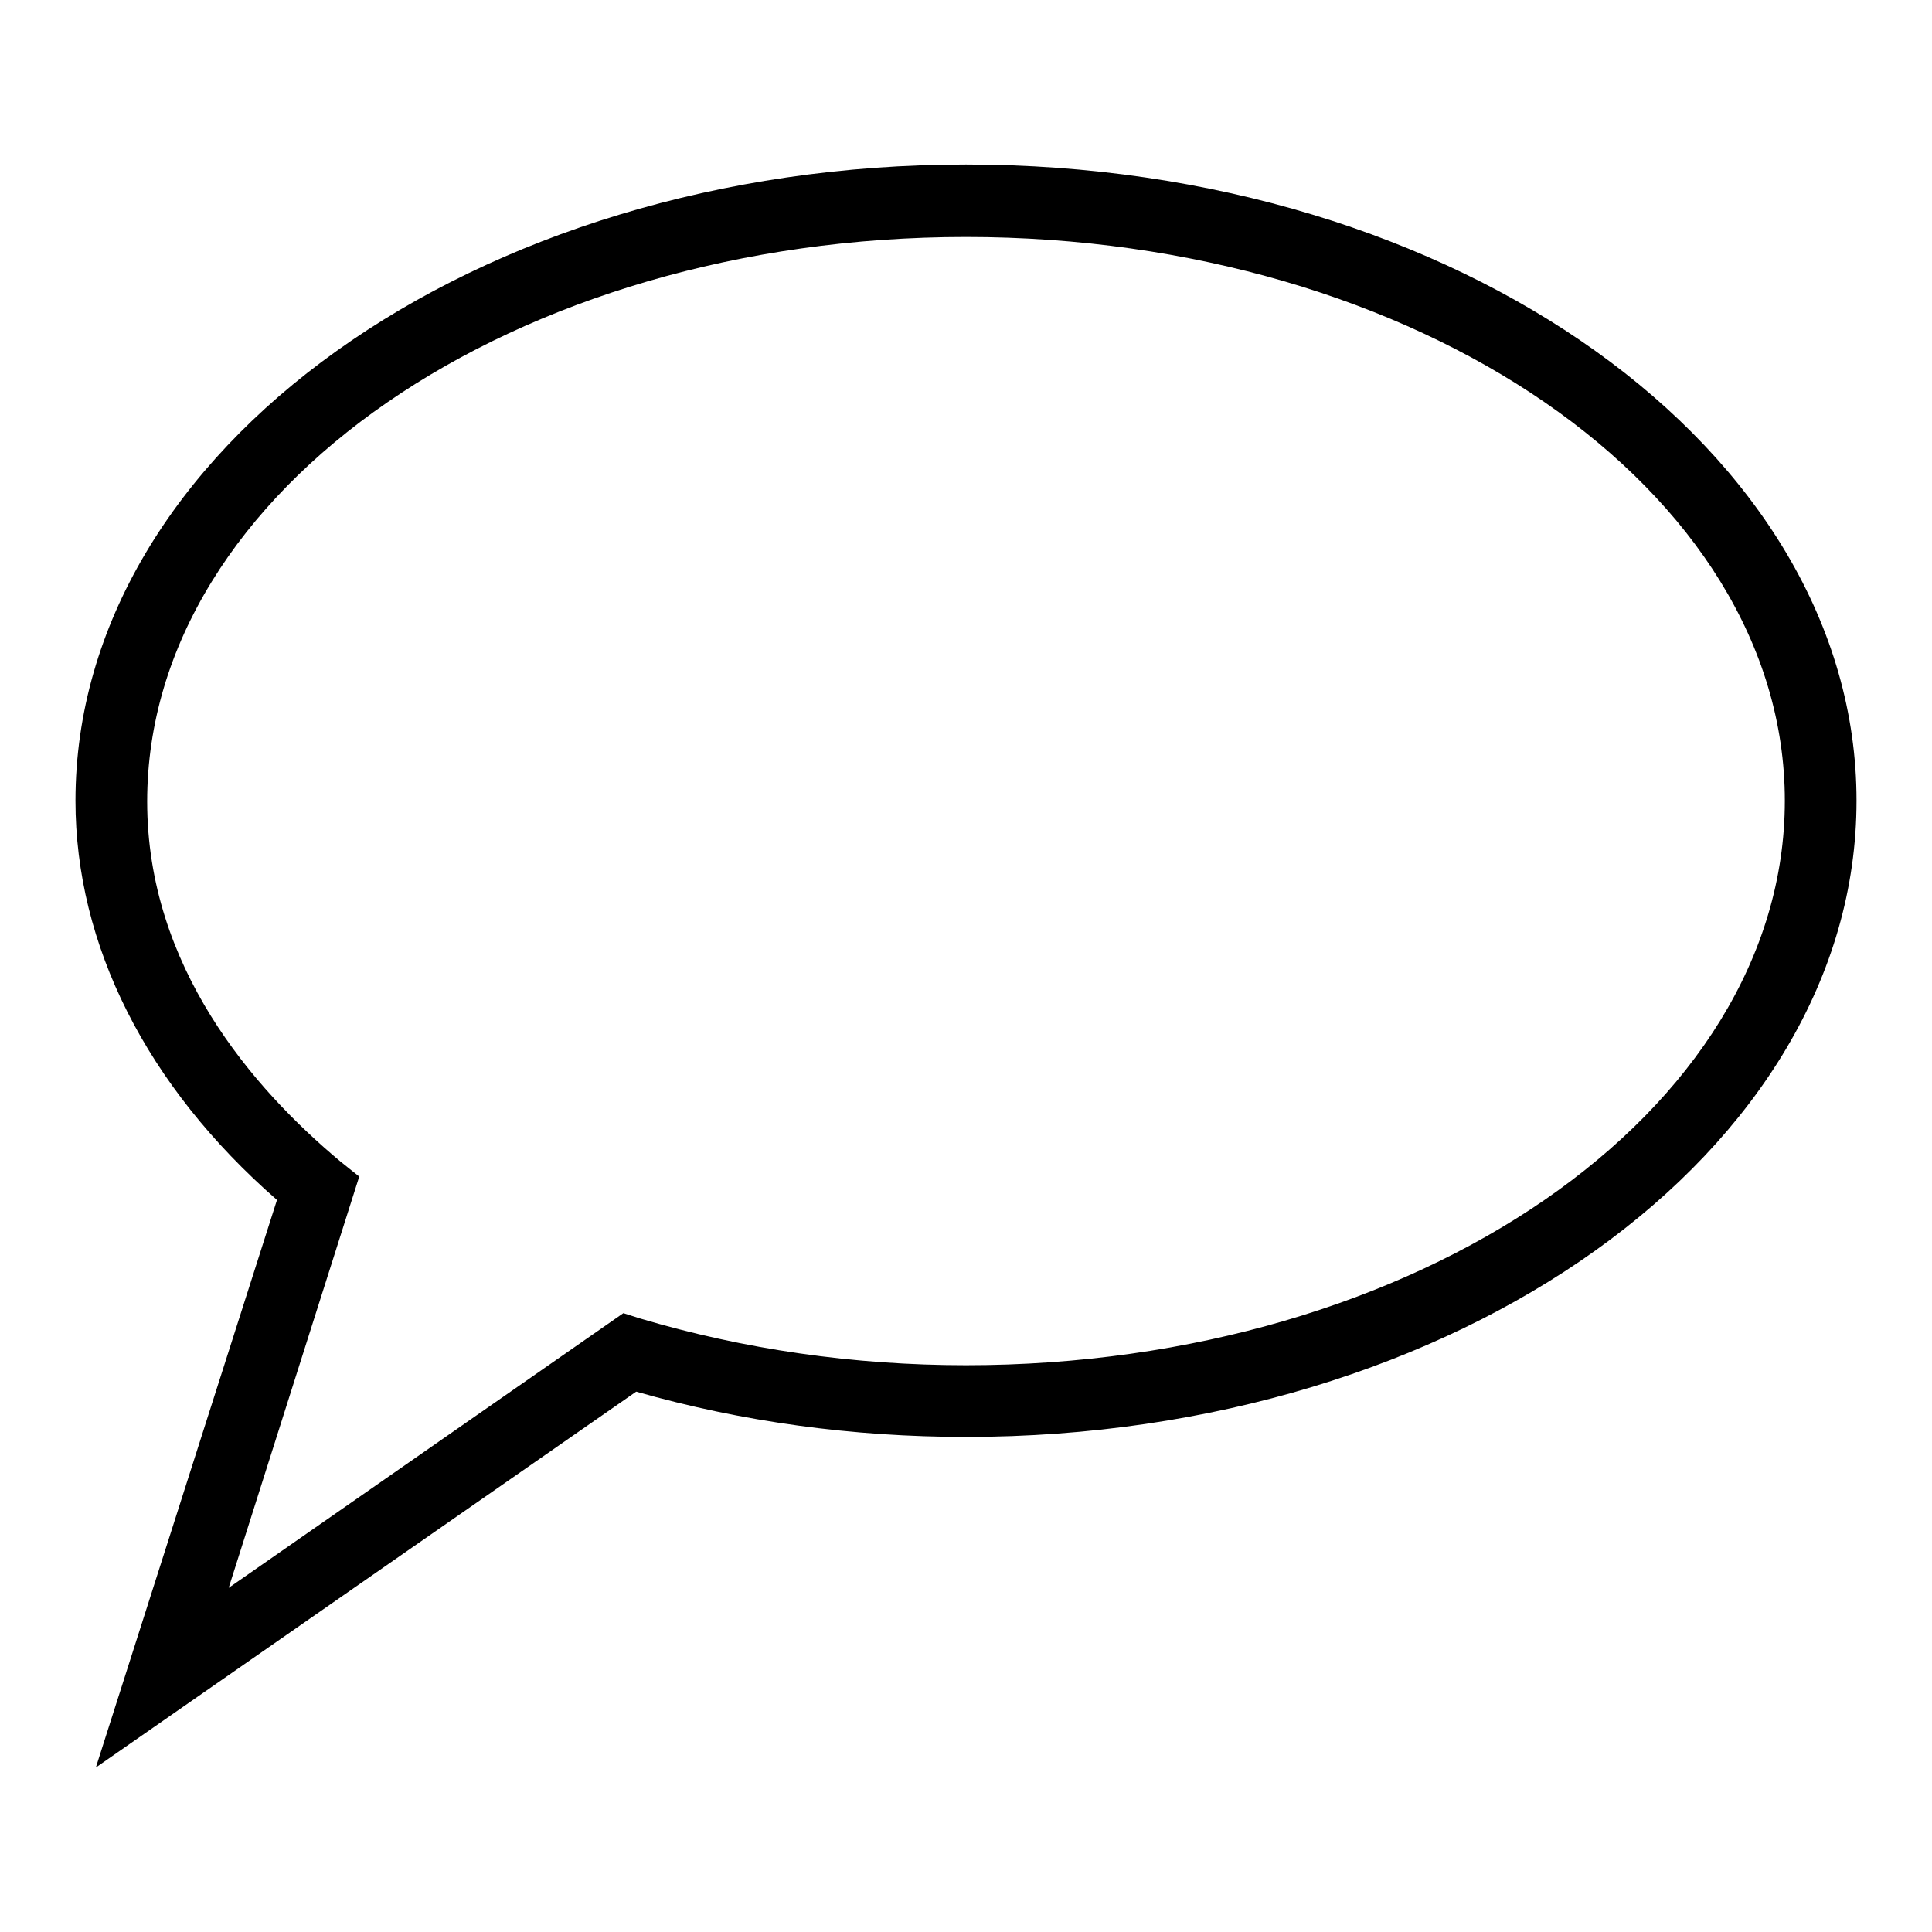 <?xml version="1.0" encoding="utf-8"?>
<!-- Svg Vector Icons : http://www.onlinewebfonts.com/icon -->
<!DOCTYPE svg PUBLIC "-//W3C//DTD SVG 1.1//EN" "http://www.w3.org/Graphics/SVG/1.1/DTD/svg11.dtd">
<svg version="1.1" xmlns="http://www.w3.org/2000/svg" xmlns:xlink="http://www.w3.org/1999/xlink" x="0px" y="0px" viewBox="0 0 256 256" enable-background="new 0 0 256 256" xml:space="preserve">
<g><g><path fill="#000000" d="M12.7,234.2L36.7,159C19.4,143.9,10,125.2,10,106.1c0-46.5,52.9-84.3,118-84.3c65.1,0,118,37.8,118,84.3c0,46.5-52.9,84.3-118,84.3c-15,0-29.7-2-43.7-6L12.7,234.2z M128,31.4c-59.8,0-108.5,33.5-108.5,74.8c0,21.9,14,38,25.6,47.7l2.5,2l-17.3,54.5L82.6,174l2.2,0.7c13.8,4.1,28.3,6.2,43.2,6.2c59.8,0,108.5-33.5,108.5-74.8C236.5,64.9,187.8,31.4,128,31.4z"/></g></g>
</svg>